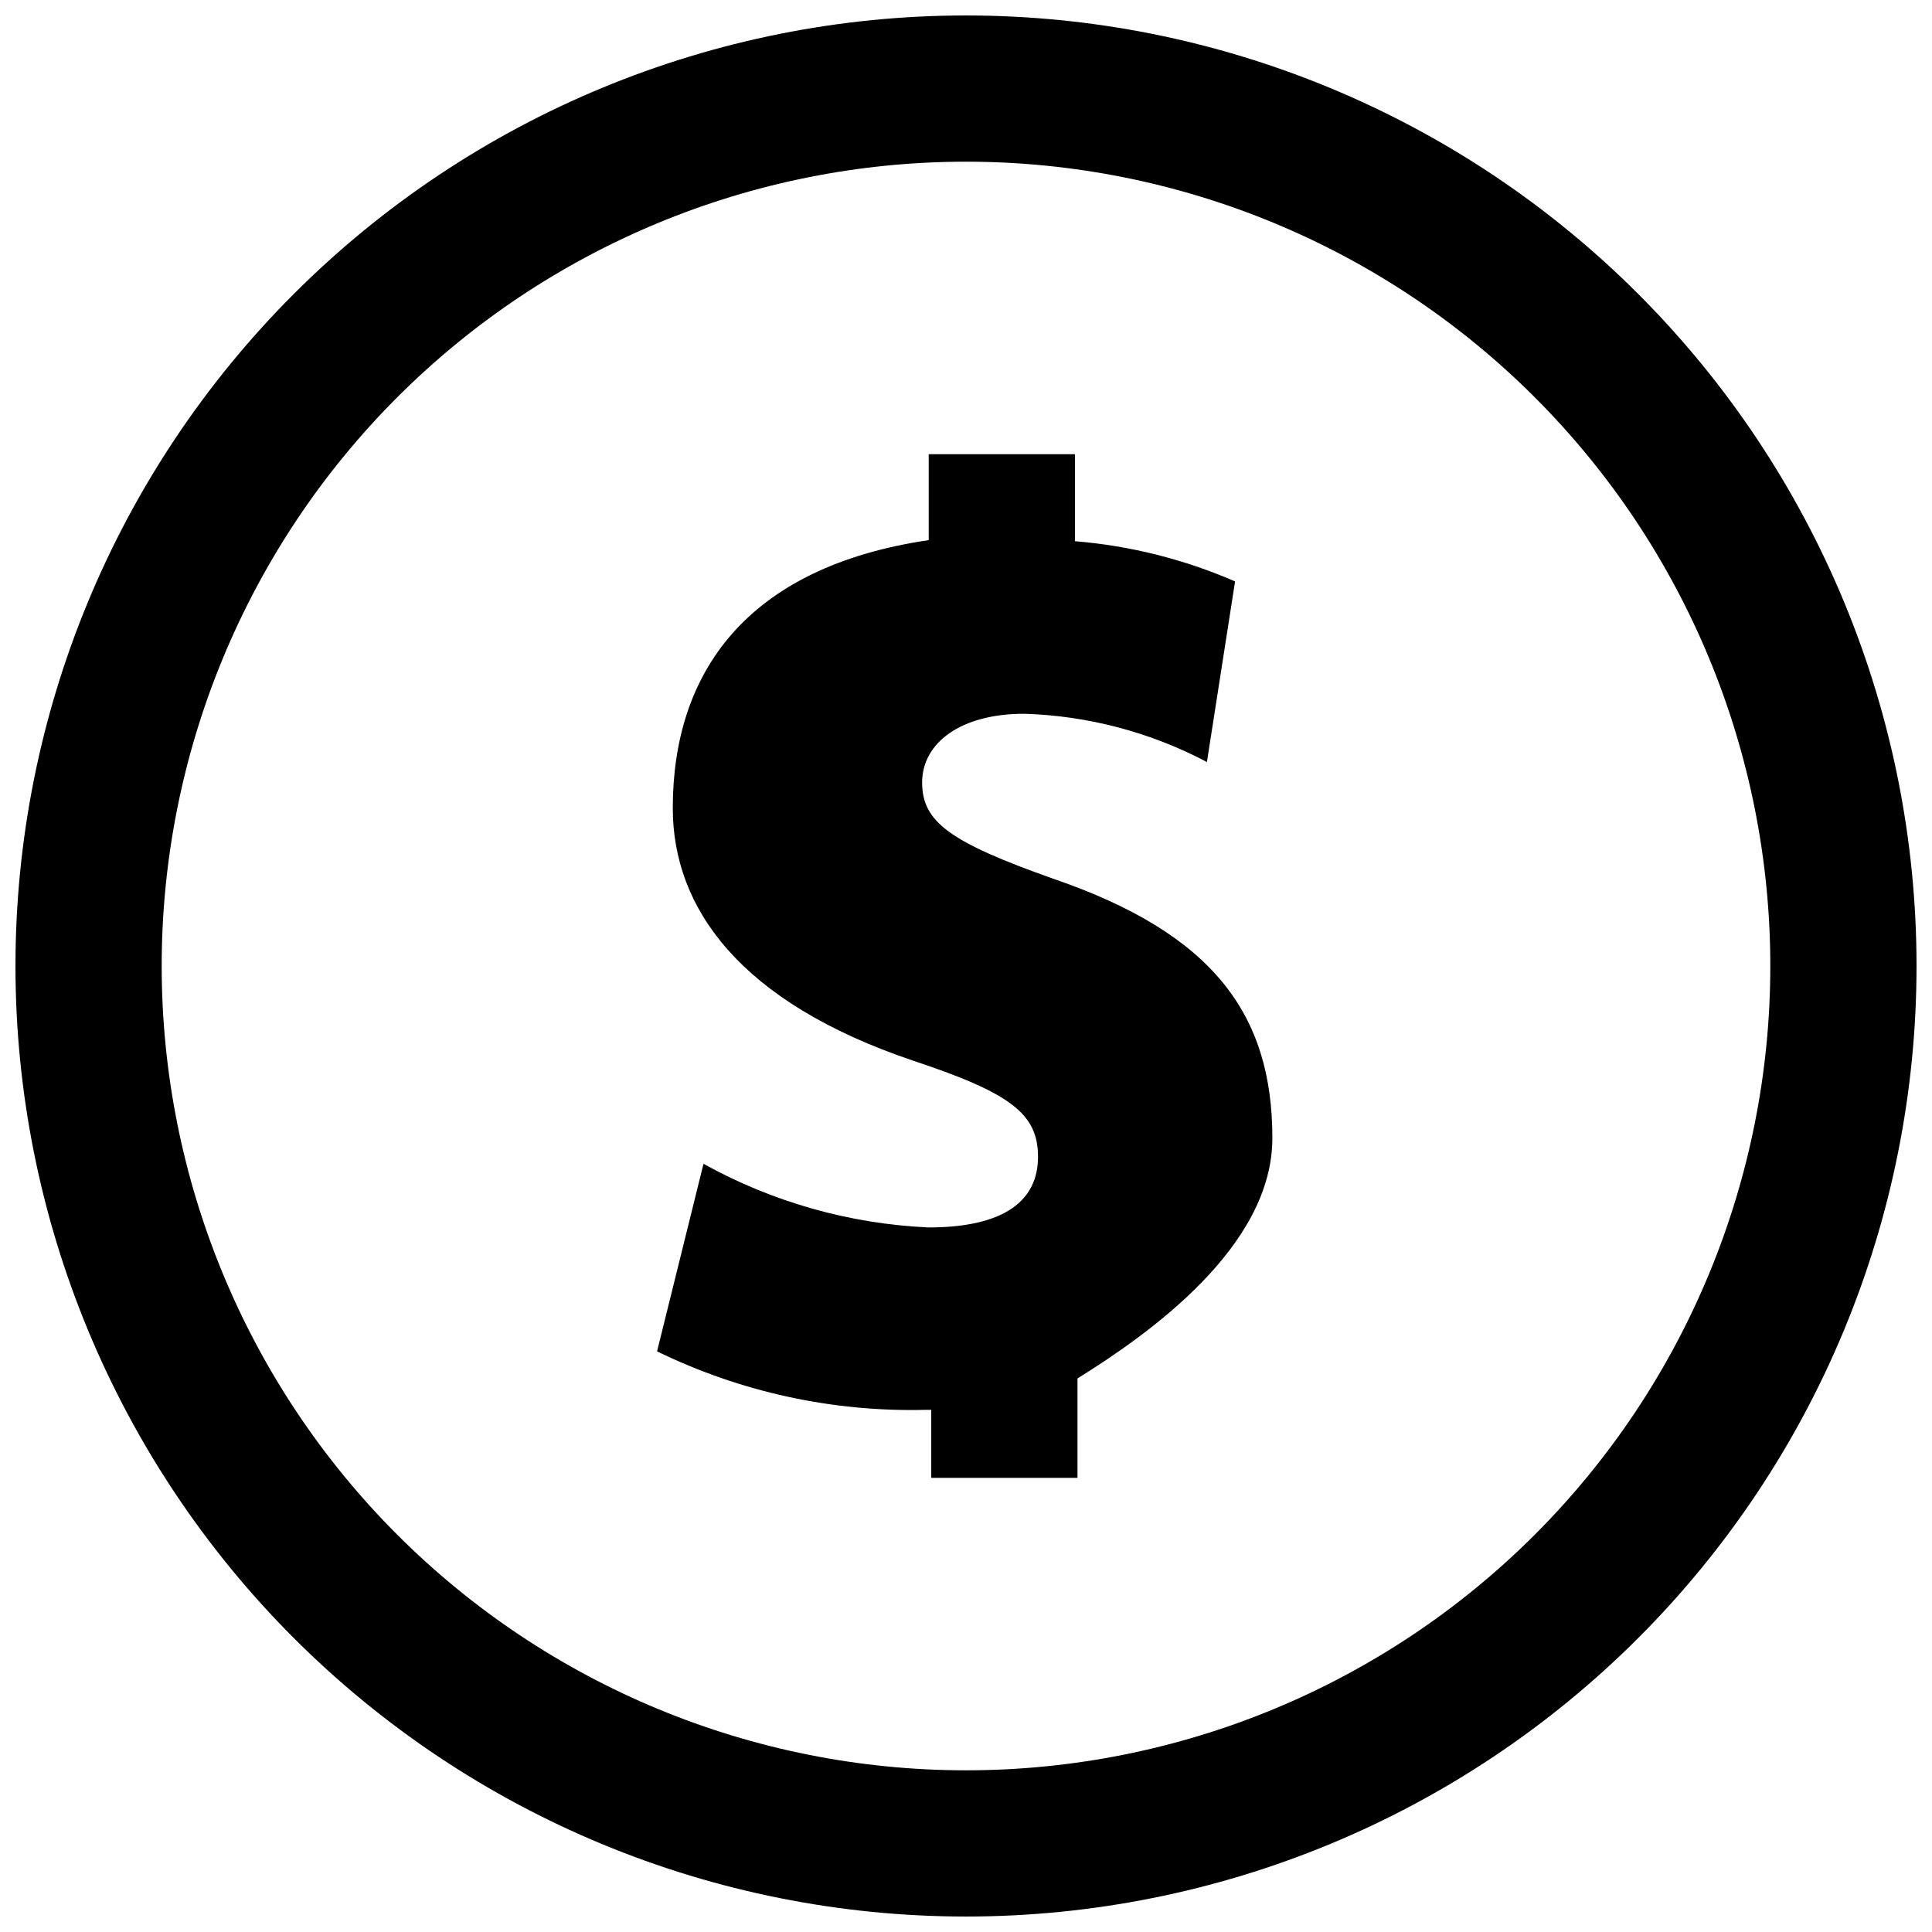 <?xml version="1.0" encoding="UTF-8"?>
<!-- The Best Svg Icon site in the world: iconSvg.co, Visit us! https://iconsvg.co -->
<svg width="800px" height="800px" version="1.1" viewBox="144 144 512 512" xmlns="http://www.w3.org/2000/svg">
 <defs>
  <clipPath id="a">
   <path d="m148.09 148.09h503.81v503.81h-503.81z"/>
  </clipPath>
 </defs>
 <g clip-path="url(#a)">
  <path d="m400 651.9c-66.812 0-130.88-26.539-178.12-73.781-47.242-47.242-73.781-111.31-73.781-178.12 0-66.812 26.539-130.88 73.781-178.12s111.31-73.781 178.12-73.781c66.809 0 130.88 26.539 178.12 73.781 47.242 47.242 73.781 111.31 73.781 178.12 0 66.809-26.539 130.88-73.781 178.12-47.242 47.242-111.31 73.781-178.12 73.781zm0-465.05c-56.531 0-110.75 22.457-150.72 62.43-39.973 39.977-62.43 94.191-62.43 150.72s22.457 110.75 62.43 150.72c39.977 39.973 94.191 62.43 150.72 62.43s110.75-22.457 150.72-62.43 62.43-94.188 62.43-150.72-22.457-110.75-62.43-150.72c-39.973-39.973-94.188-62.43-150.72-62.43zm81.191 258.79c0-32.844-15.695-54.258-58.133-68.789-27.32-9.688-34.684-15.016-34.684-25.48 0-10.465 10.172-18.215 27.031-18.215h-0.004c16.914 0.508 33.484 4.883 48.445 12.789l7.461-47.863c-13.465-5.859-27.805-9.461-42.438-10.656v-23.059h-38.754v22.77c-48.441 7.168-67.82 35.266-67.82 71.02 0 26.449 17.73 51.445 63.75 66.949 25.965 8.621 33.039 14.145 33.039 25.48s-8.527 18.699-29.066 18.699v-0.004c-20.895-0.949-41.289-6.723-59.586-16.859l-12.305 49.703c22.125 10.785 46.512 16.102 71.113 15.5h1.551v18.023h38.754v-26.352c18.895-11.727 51.641-34.883 51.641-63.656z"/>
 </g>
</svg>